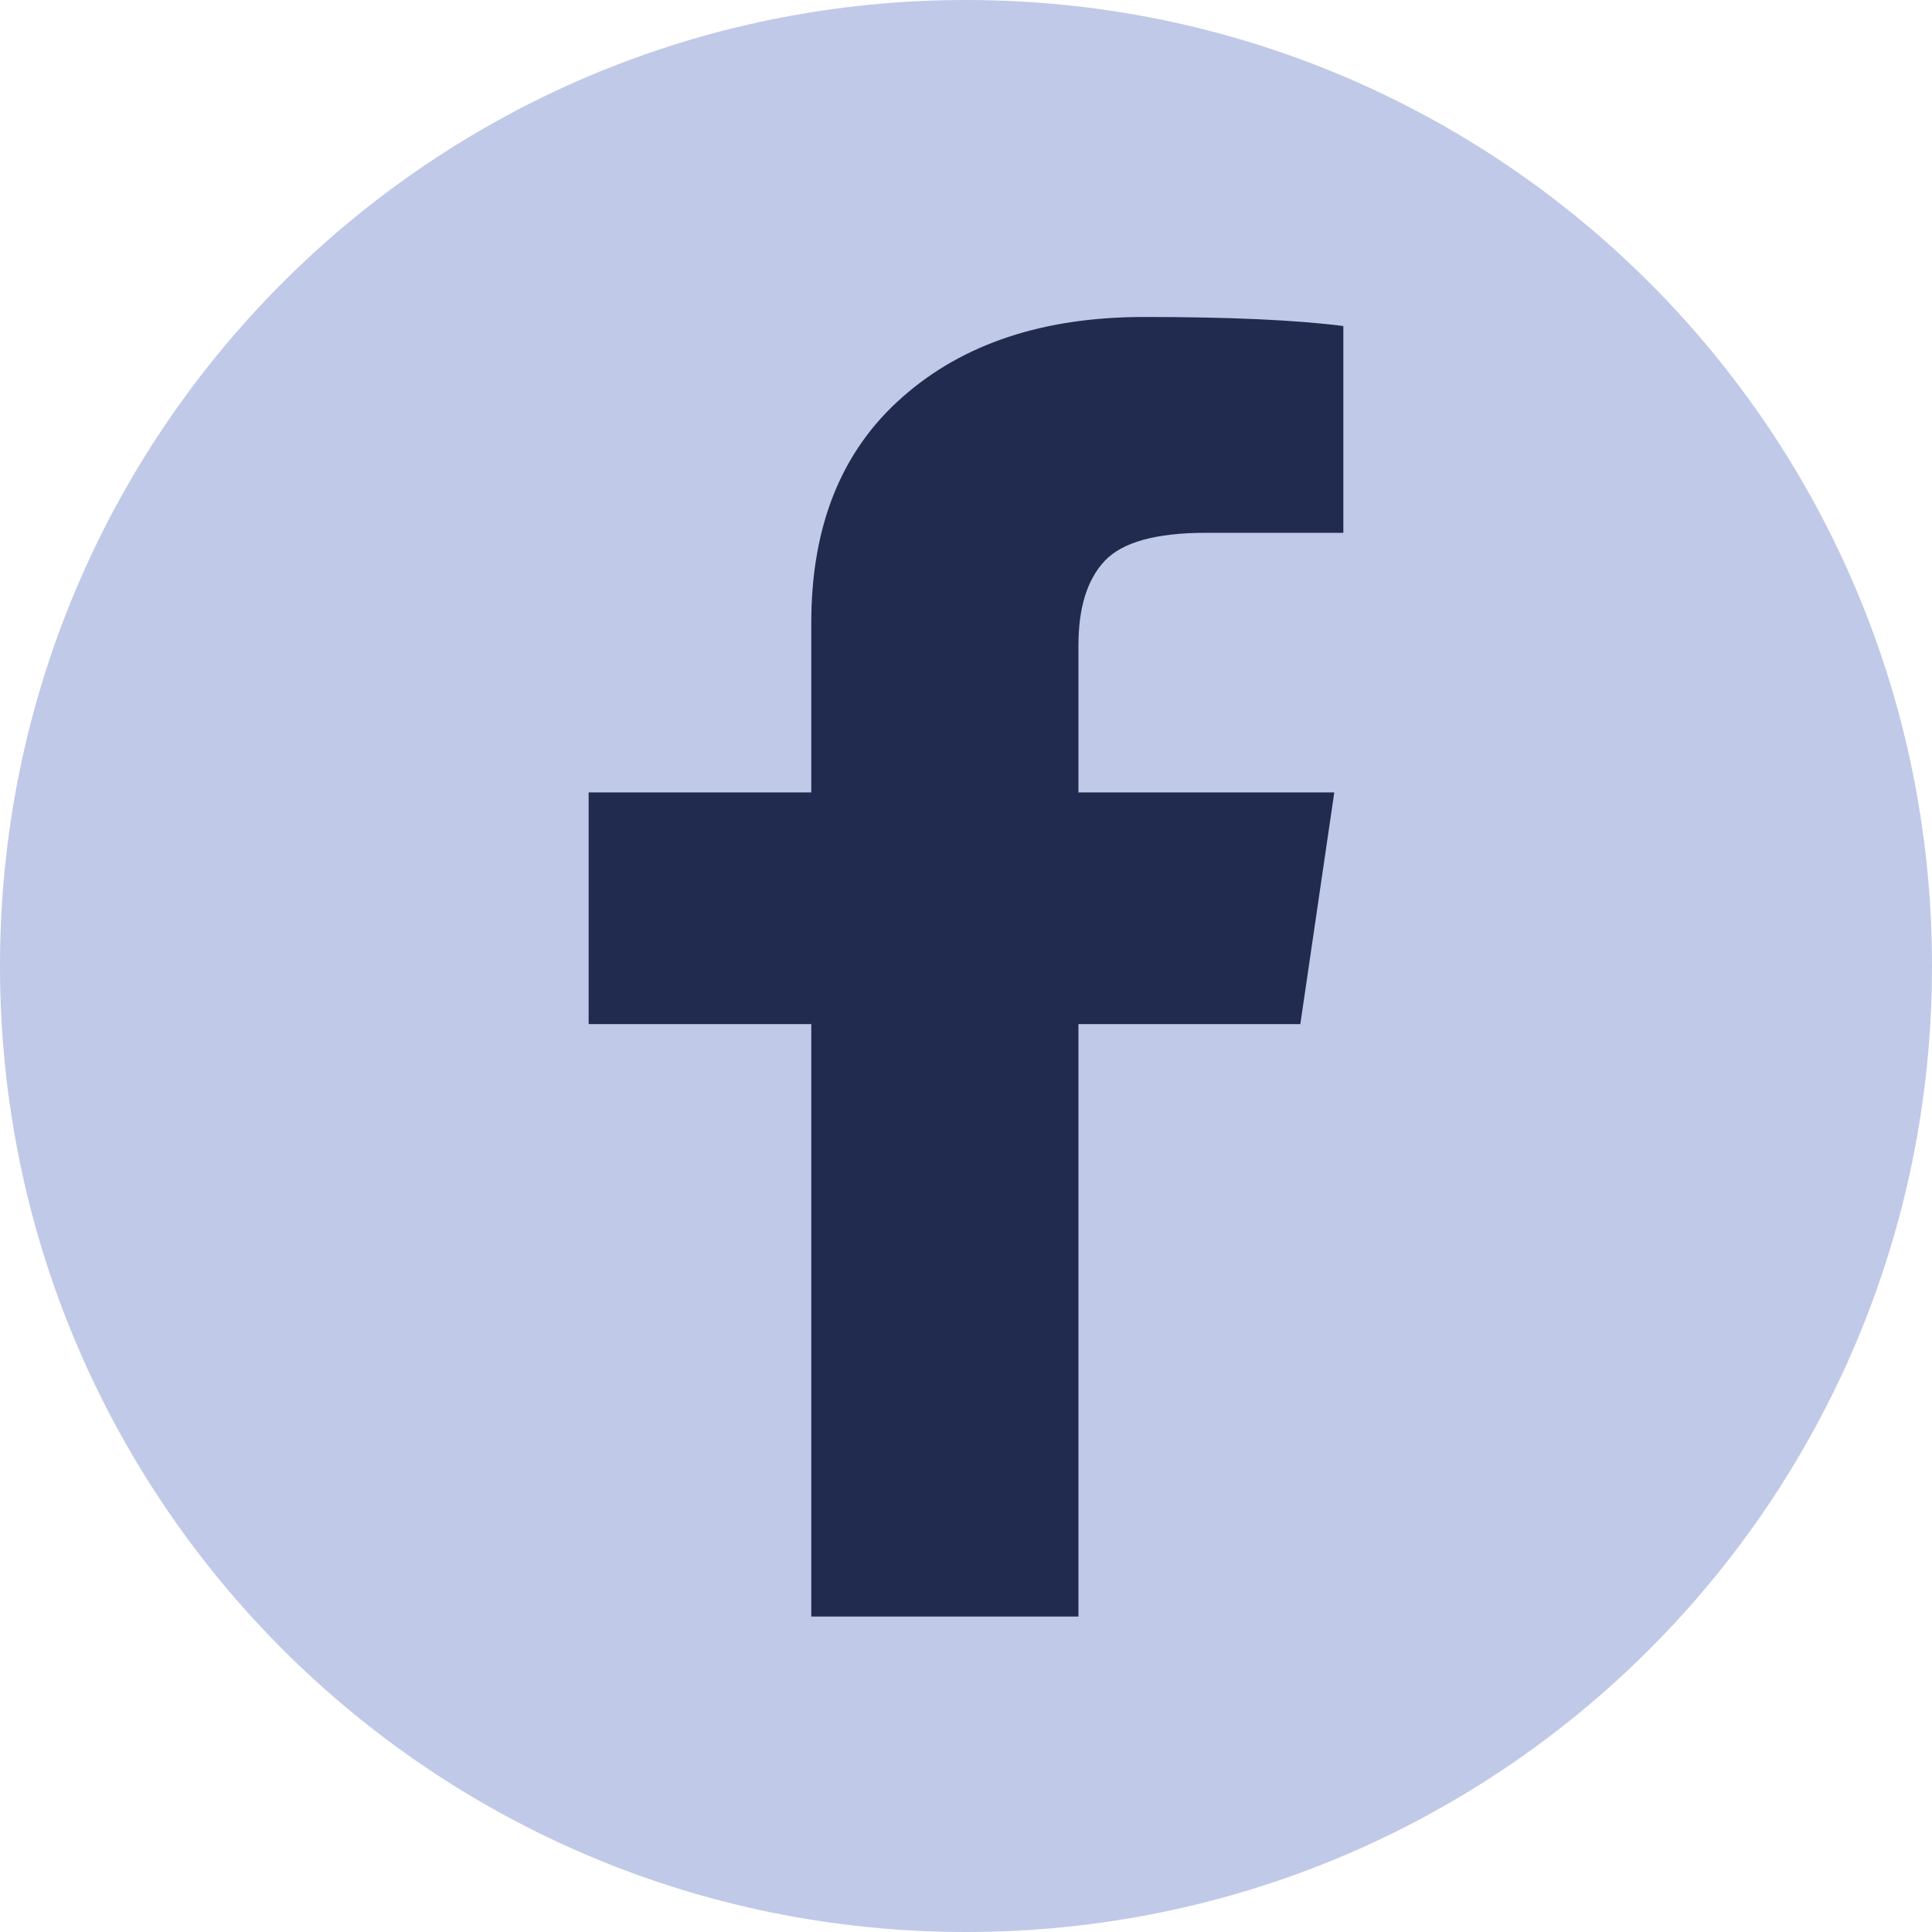 <svg version="1.2" xmlns="http://www.w3.org/2000/svg" viewBox="0 0 256 256" width="256" height="256"><style>.a{fill:#c0c9e7}.b{fill:#202b4f}</style><path class="a" d="m128 256c-70.8 0-128-57.2-128-128 0-70.8 57.2-128 128-128 70.8 0 128 57.2 128 128 0 70.8-57.2 128-128 128z"/><path class="b" d="m151.6 42q17 0 26.4 1.2v27.4h-18.2q-9.9 0-13.4 3.7-3.5 3.7-3.5 11.2v19.5h33.9l-4.5 30.7h-29.4v78.5h-35.4v-78.5h-29.5v-30.7h29.5v-22.5q0-19.3 12.1-29.9 12-10.6 32-10.6z"/></svg>